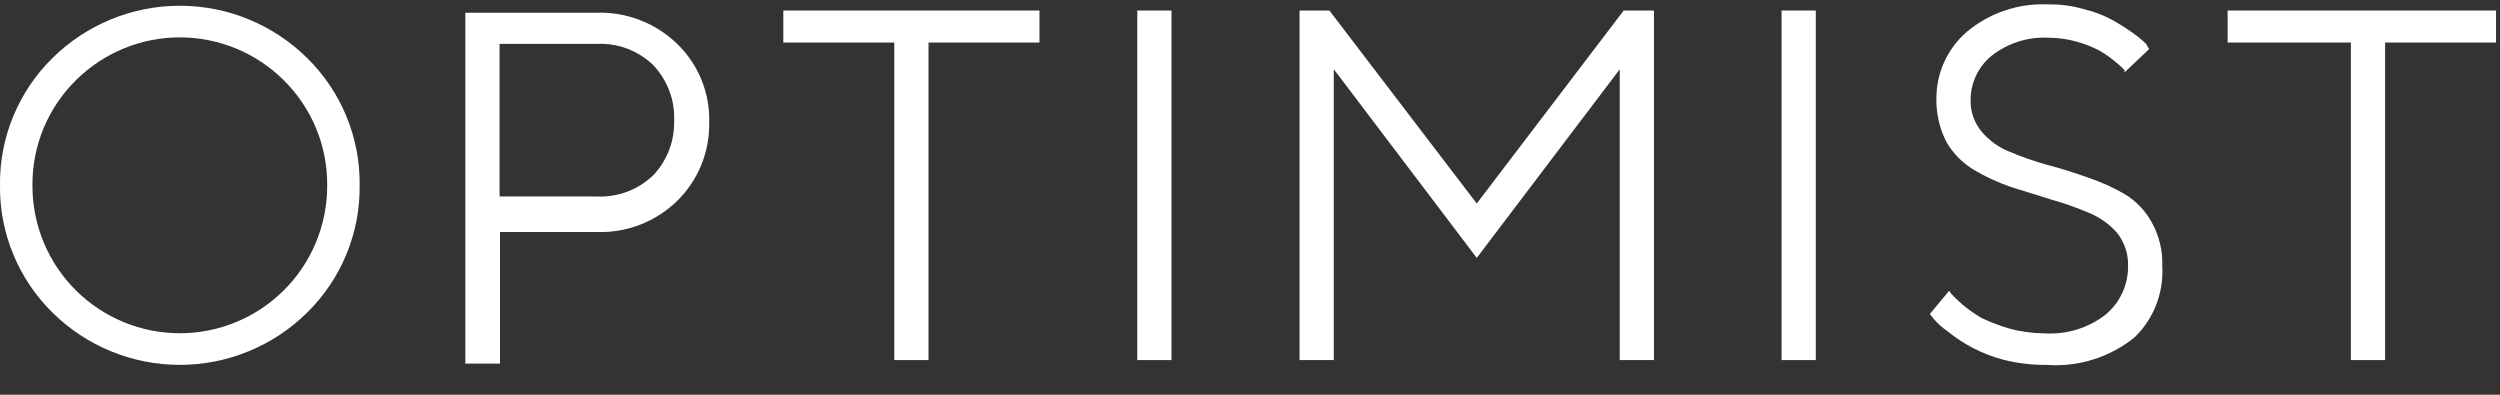 <svg width="57" height="9" viewBox="0 0 57 9" fill="none" xmlns="http://www.w3.org/2000/svg">
<rect x="0" y="0" width="57" height="9" fill="#333333" stroke="none"/>
<path d="M7 1.32C6.227 0.558 5.185 0.131 4.1 0.131C3.015 0.131 1.973 0.558 1.2 1.32C0.815 1.698 0.51 2.149 0.304 2.647C0.097 3.146 -0.006 3.681 1.33016e-06 4.22C-0.007 4.761 0.095 5.298 0.302 5.798C0.508 6.298 0.814 6.751 1.2 7.13C1.973 7.892 3.015 8.319 4.1 8.319C5.185 8.319 6.227 7.892 7 7.13C7.386 6.751 7.692 6.298 7.898 5.798C8.105 5.298 8.207 4.761 8.2 4.22C8.206 3.681 8.103 3.146 7.896 2.647C7.69 2.149 7.385 1.698 7 1.32ZM6.46 6.63C5.831 7.25 4.983 7.598 4.1 7.598C3.217 7.598 2.369 7.25 1.74 6.63C1.421 6.316 1.167 5.94 0.996 5.526C0.824 5.112 0.737 4.668 0.74 4.22C0.737 3.773 0.824 3.331 0.996 2.918C1.168 2.506 1.421 2.133 1.74 1.82C2.369 1.2 3.217 0.852 4.1 0.852C4.983 0.852 5.831 1.2 6.46 1.82C6.779 2.133 7.032 2.506 7.204 2.918C7.376 3.331 7.463 3.773 7.46 4.22C7.463 4.668 7.376 5.112 7.204 5.526C7.033 5.94 6.779 6.316 6.46 6.63Z" fill="white"/>
<path d="M15.44 1C15.198 0.766 14.911 0.582 14.597 0.46C14.282 0.338 13.947 0.28 13.61 0.29H10.61V8.29H11.4V5.29H13.62C13.956 5.3 14.29 5.242 14.602 5.12C14.915 4.998 15.2 4.814 15.44 4.58C15.676 4.348 15.862 4.071 15.988 3.765C16.113 3.459 16.175 3.131 16.17 2.8C16.18 2.466 16.121 2.133 15.995 1.823C15.87 1.513 15.68 1.233 15.44 1ZM14.89 4C14.72 4.162 14.519 4.288 14.299 4.371C14.079 4.453 13.845 4.491 13.61 4.48H11.39V1H13.61C13.845 0.989 14.079 1.027 14.299 1.109C14.519 1.192 14.72 1.318 14.89 1.48C15.052 1.65 15.178 1.851 15.261 2.071C15.344 2.291 15.381 2.525 15.37 2.76C15.38 3.221 15.208 3.667 14.89 4Z" fill="white"/>
<path d="M23.7 0.24H17.86V0.97H20.39V8.21H21.17V0.97H23.7V0.24Z" fill="white"/>
<path d="M26.71 0.24H25.93V8.21H26.71V0.24Z" fill="white"/>
<path d="M33.67 5.88L36.93 1.58V8.21H37.71V0.24H37.02L33.67 4.64L30.31 0.24H29.63V8.21H30.41V1.58L30.48 1.67L33.67 5.88Z" fill="white"/>
<path d="M41.4 0.24H40.62V8.21H41.4V0.24Z" fill="white"/>
<path d="M49.3 6.07C49.313 5.721 49.23 5.375 49.06 5.07C48.916 4.807 48.706 4.586 48.45 4.43C48.184 4.275 47.902 4.148 47.61 4.05C47.3 3.94 46.99 3.84 46.68 3.76C46.387 3.678 46.1 3.578 45.82 3.46C45.572 3.362 45.352 3.204 45.18 3C45.01 2.796 44.921 2.536 44.93 2.27C44.931 2.078 44.975 1.889 45.058 1.716C45.141 1.543 45.261 1.391 45.41 1.27C45.777 0.983 46.235 0.837 46.7 0.86C46.92 0.86 47.139 0.89 47.35 0.95C47.527 0.998 47.698 1.065 47.86 1.15C47.988 1.222 48.108 1.305 48.22 1.4C48.299 1.46 48.373 1.527 48.44 1.6V1.65L49 1.12L48.93 1C48.84 0.912 48.743 0.831 48.64 0.76C48.489 0.651 48.332 0.551 48.17 0.46C47.965 0.349 47.747 0.265 47.52 0.21C47.254 0.133 46.977 0.096 46.7 0.1C46.028 0.069 45.368 0.29 44.85 0.72C44.63 0.908 44.454 1.141 44.333 1.403C44.212 1.666 44.15 1.951 44.15 2.24C44.142 2.587 44.221 2.931 44.38 3.24C44.53 3.499 44.744 3.715 45 3.87C45.266 4.028 45.548 4.158 45.84 4.26L46.77 4.55C47.059 4.632 47.343 4.732 47.62 4.85C47.87 4.95 48.093 5.108 48.27 5.31C48.436 5.52 48.525 5.782 48.52 6.05C48.525 6.265 48.48 6.479 48.39 6.675C48.3 6.871 48.167 7.043 48 7.18C47.603 7.484 47.109 7.633 46.61 7.6C46.34 7.598 46.071 7.562 45.81 7.49C45.594 7.427 45.383 7.347 45.18 7.25C45.029 7.162 44.885 7.061 44.75 6.95C44.659 6.871 44.572 6.788 44.49 6.7L44.44 6.63L44 7.16L44.08 7.26C44.173 7.371 44.281 7.468 44.4 7.55C44.772 7.854 45.205 8.076 45.67 8.2C45.997 8.283 46.333 8.323 46.67 8.32C47.392 8.371 48.107 8.146 48.67 7.69C48.885 7.481 49.053 7.228 49.161 6.949C49.27 6.669 49.317 6.369 49.3 6.07Z" fill="white"/>
<path d="M56.91 0.24H50.79V0.97H53.6V8.21H54.38V0.97H56.91V0.24Z" fill="white"/>
</svg>

